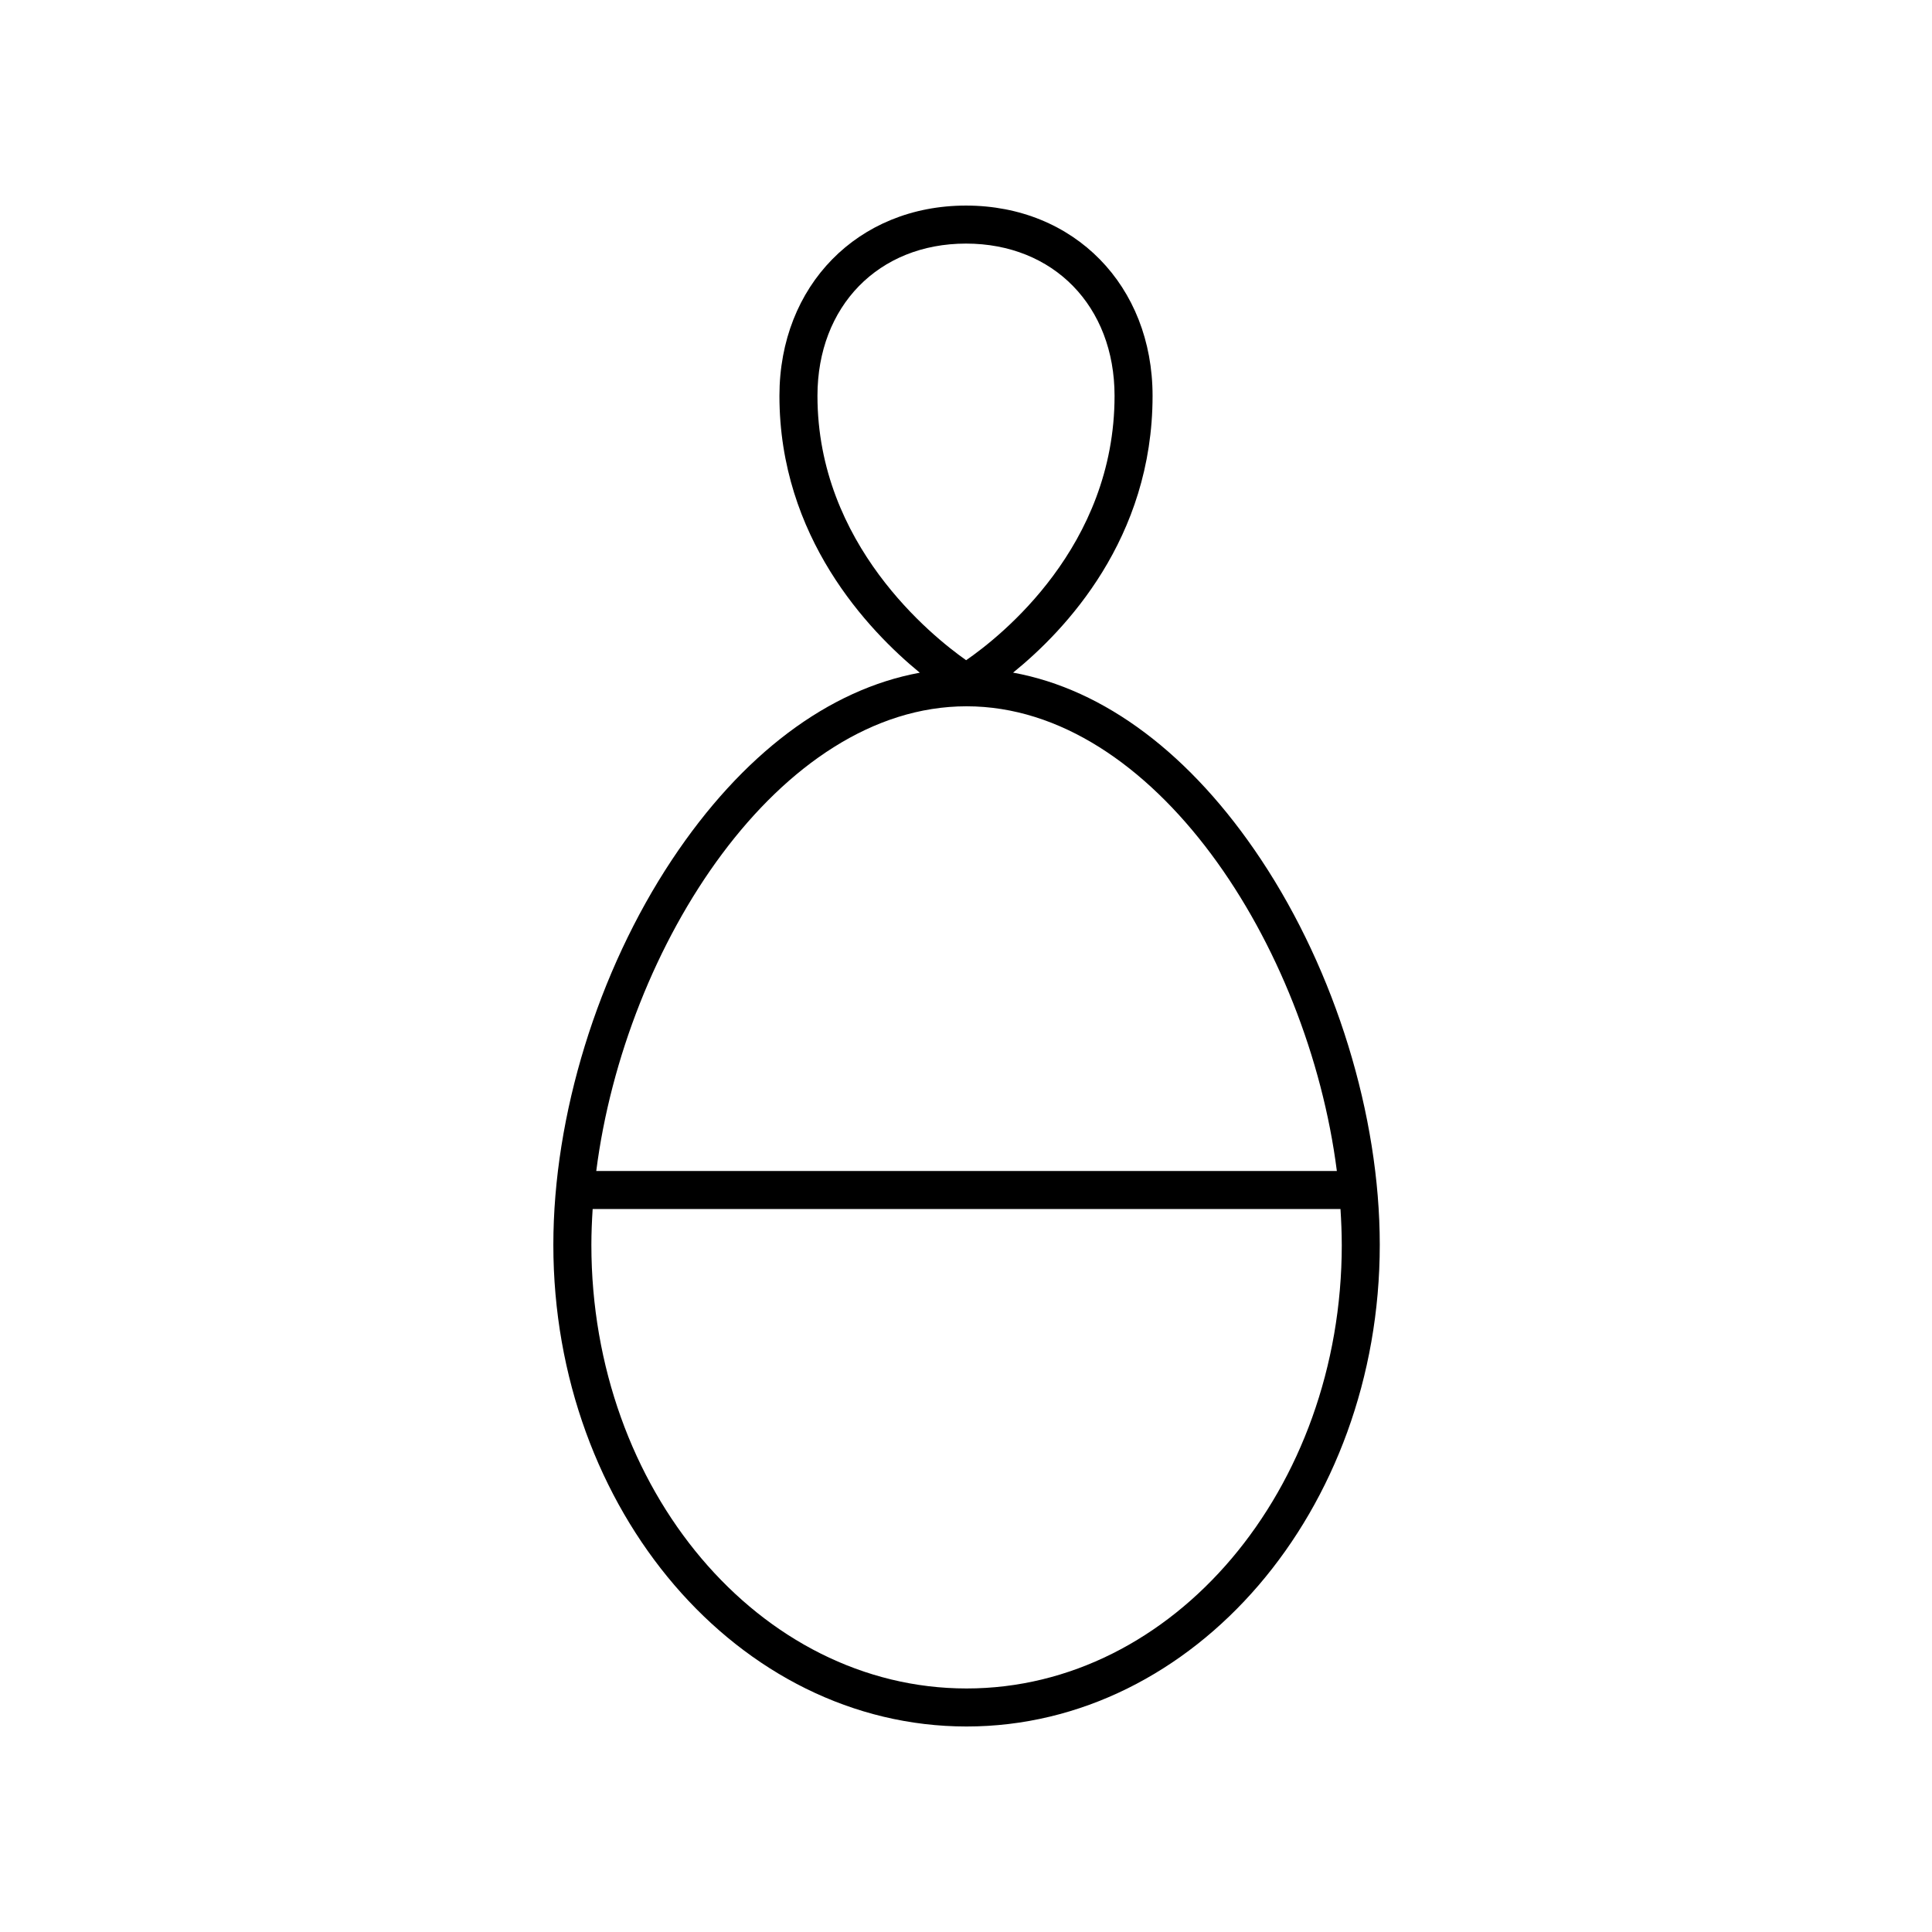 <?xml version="1.0" encoding="UTF-8"?>
<!-- Uploaded to: ICON Repo, www.svgrepo.com, Generator: ICON Repo Mixer Tools -->
<svg fill="#000000" width="800px" height="800px" version="1.1" viewBox="144 144 512 512" xmlns="http://www.w3.org/2000/svg">
 <path d="m412.47 322.26c13.789-11.156 36.973-35.492 36.973-73.359 0-29.219-20.793-50.422-49.441-50.422s-49.445 21.207-49.445 50.422c0 37.418 23.465 62.105 37.199 73.375-24.148 4.414-47.109 21.598-65.676 49.562-19.684 29.652-31.438 67.805-31.438 102.06 0 70.383 49.125 127.64 109.51 127.64 60.383-0.004 109.5-57.262 109.5-127.65 0-34.254-11.754-72.406-31.438-102.06-18.586-27.992-41.57-45.18-65.746-49.574zm-51.836-73.359c0-23.758 16.188-40.348 39.367-40.348s39.367 16.59 39.367 40.348c0 39.938-30.227 63.785-39.332 70.062-9.113-6.414-39.402-30.715-39.402-70.062zm138.95 224.99c0 64.828-44.605 117.57-99.43 117.57-54.828 0-99.434-52.738-99.434-117.57 0-3.133 0.137-6.305 0.34-9.492h198.18c0.203 3.188 0.34 6.359 0.34 9.492zm-197.57-19.566c7.637-59.812 48.523-123.15 98.133-123.15s90.5 63.336 98.133 123.15z"/>
</svg>